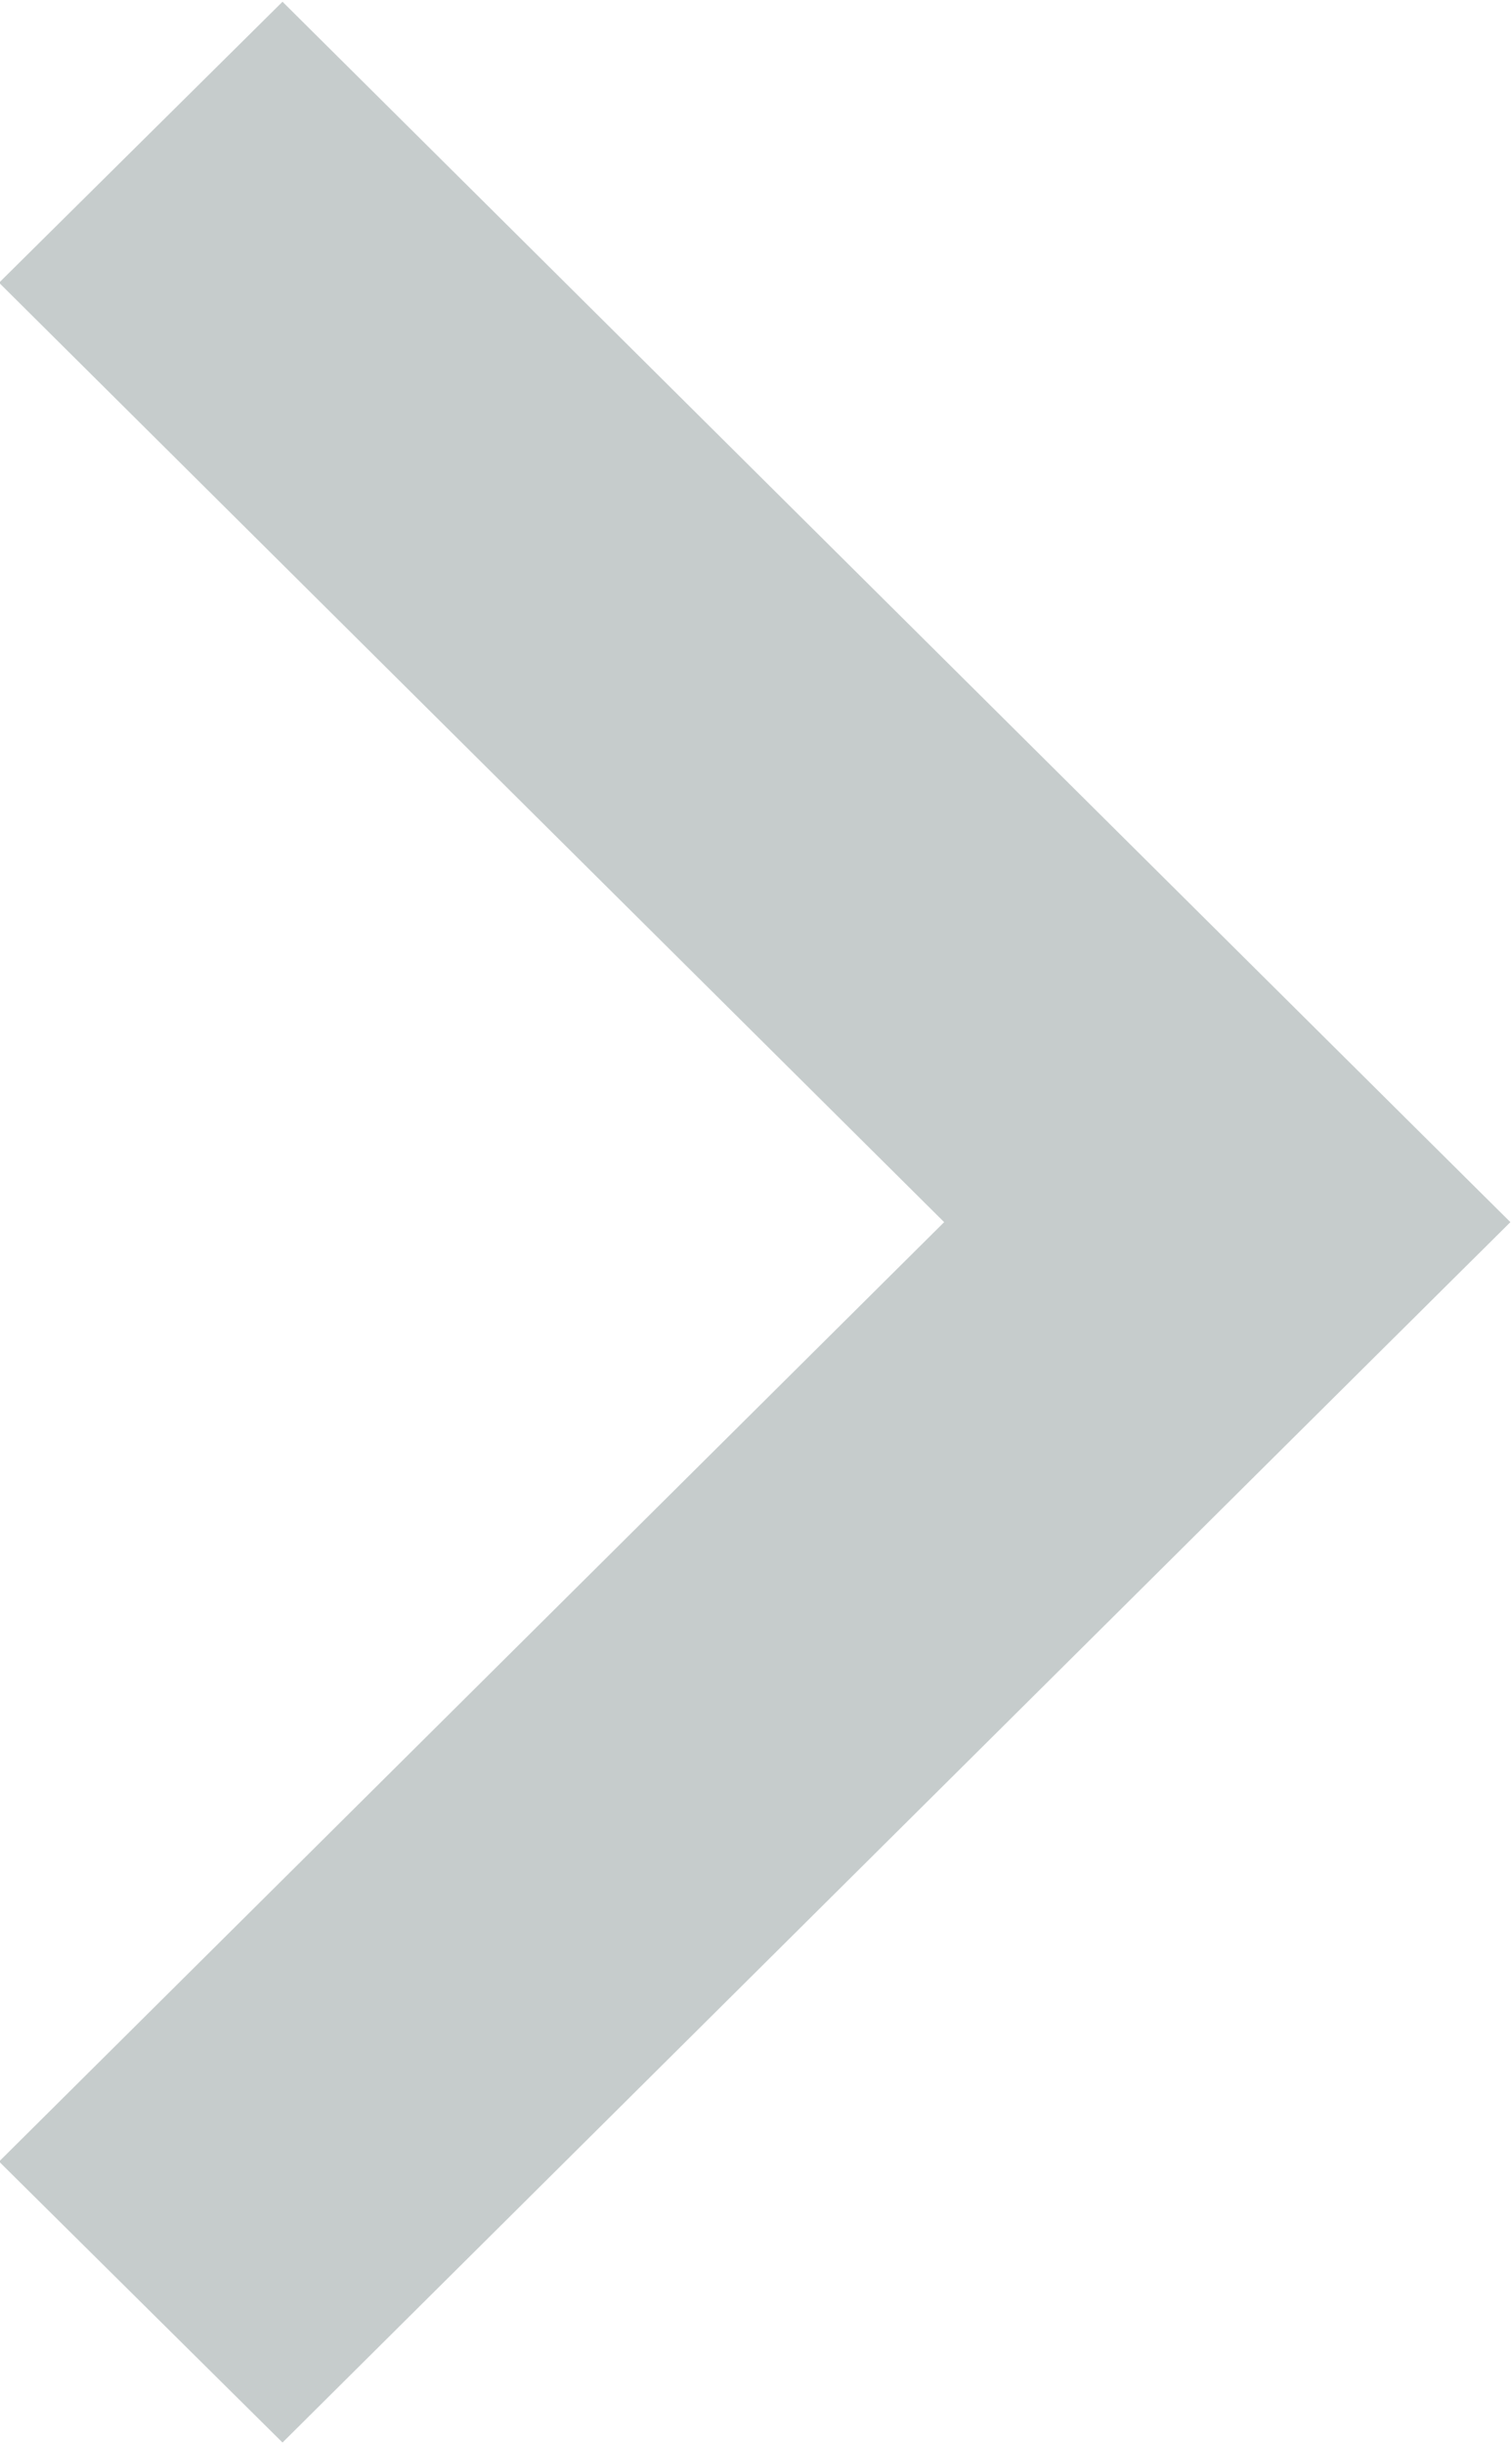 <svg id="footerNav-arrow" xmlns="http://www.w3.org/2000/svg" width="13" height="21" viewBox="0 0 13 21">
<defs>
    <style>
      .cls-1 {
        fill: #c6cccc;
        fill-rule: evenodd;
      }
    </style>
  </defs>
  <path id="長方形_5" data-name="長方形 5" class="cls-1" d="M3.992,19.571L14.548,9.086,16.985,11.5,6.429,21.985Z" transform="translate(-4 -1)"/>
  <path id="長方形_5-2" data-name="長方形 5" class="cls-1" d="M6.429,1.015L16.985,11.5l-2.437,2.414L3.992,3.429Z" transform="translate(-4 -1)"/>
</svg>
